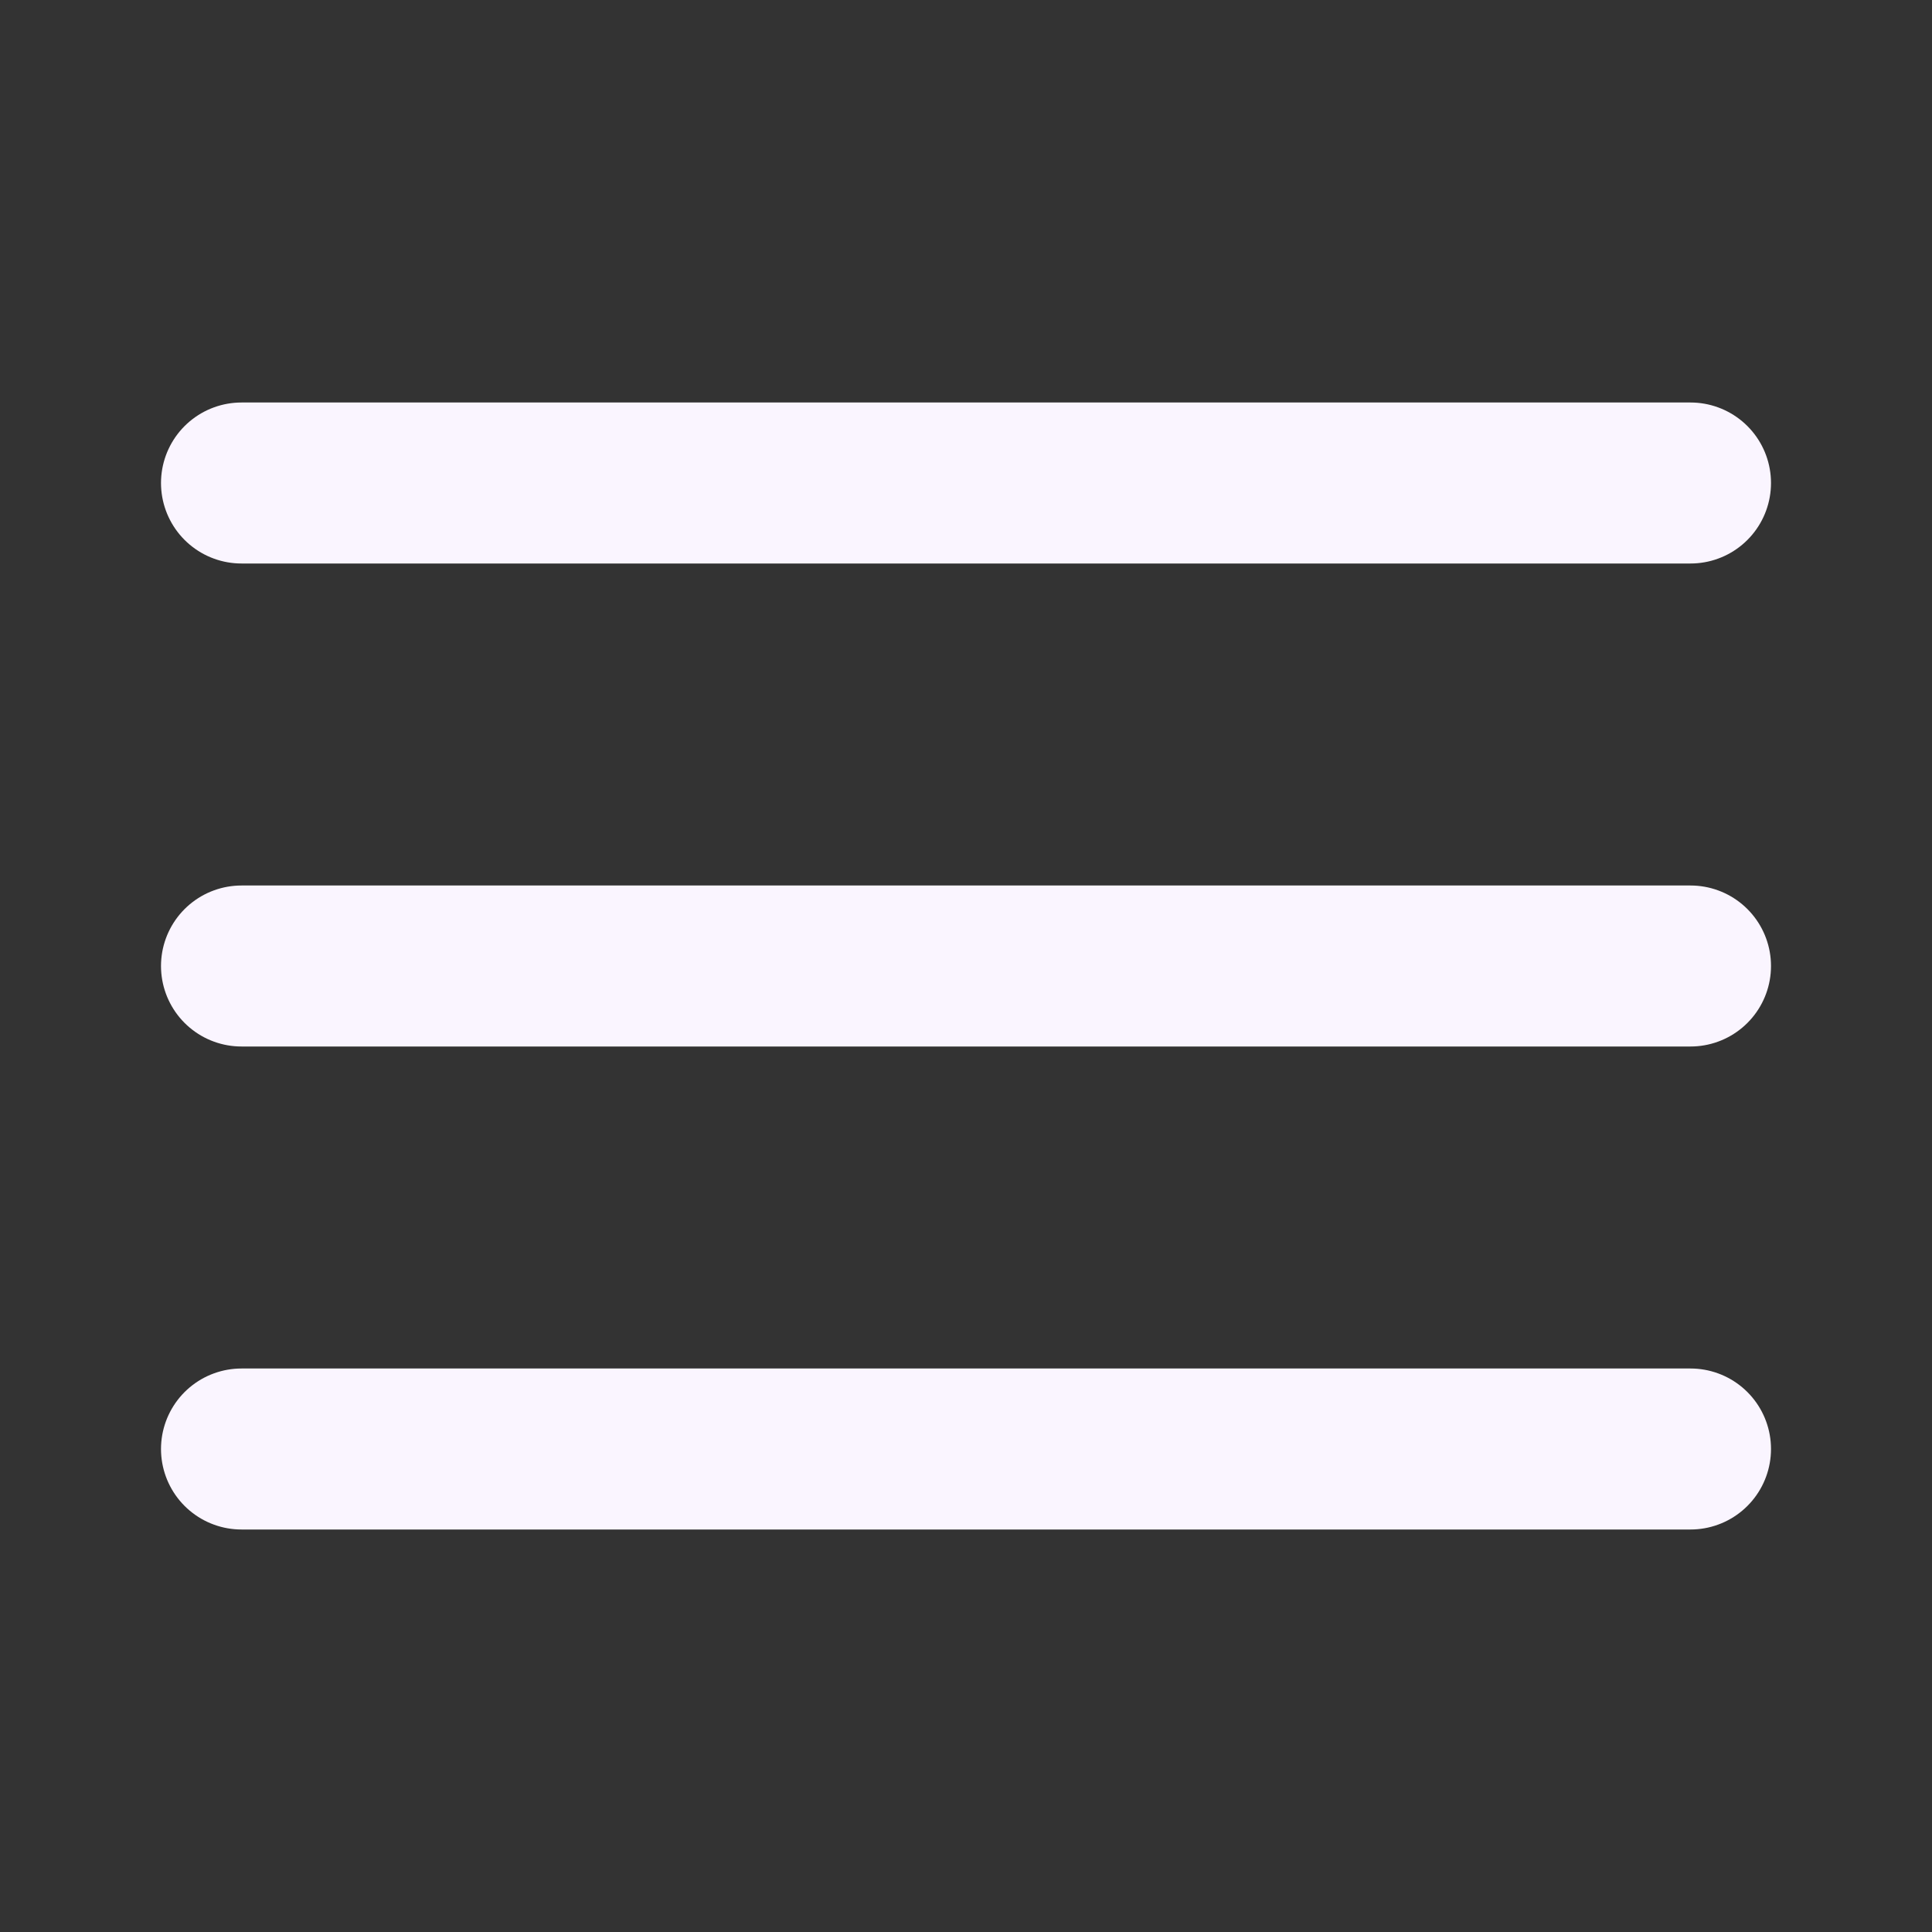 <?xml version="1.0" encoding="utf-8"?>
<svg xmlns="http://www.w3.org/2000/svg" fill="none" height="100%" overflow="visible" preserveAspectRatio="none" style="display: block;" viewBox="0 0 24 24" width="100%">
<rect x="0" y="0" width="24" height="24" fill="#333333" stroke="none"/>
<g id="Number">
<g id="menu">
<path d="M3 12H21" id="Vector" stroke="#FAF5FF" stroke-linecap="round" stroke-linejoin="round" stroke-width="2"/>
<path d="M3 6H21" id="Vector_2" stroke="#FAF5FF" stroke-linecap="round" stroke-linejoin="round" stroke-width="2"/>
<path d="M3 18H21" id="Vector_3" stroke="#FAF5FF" stroke-linecap="round" stroke-linejoin="round" stroke-width="2"/>
</g>
</g>
</svg>